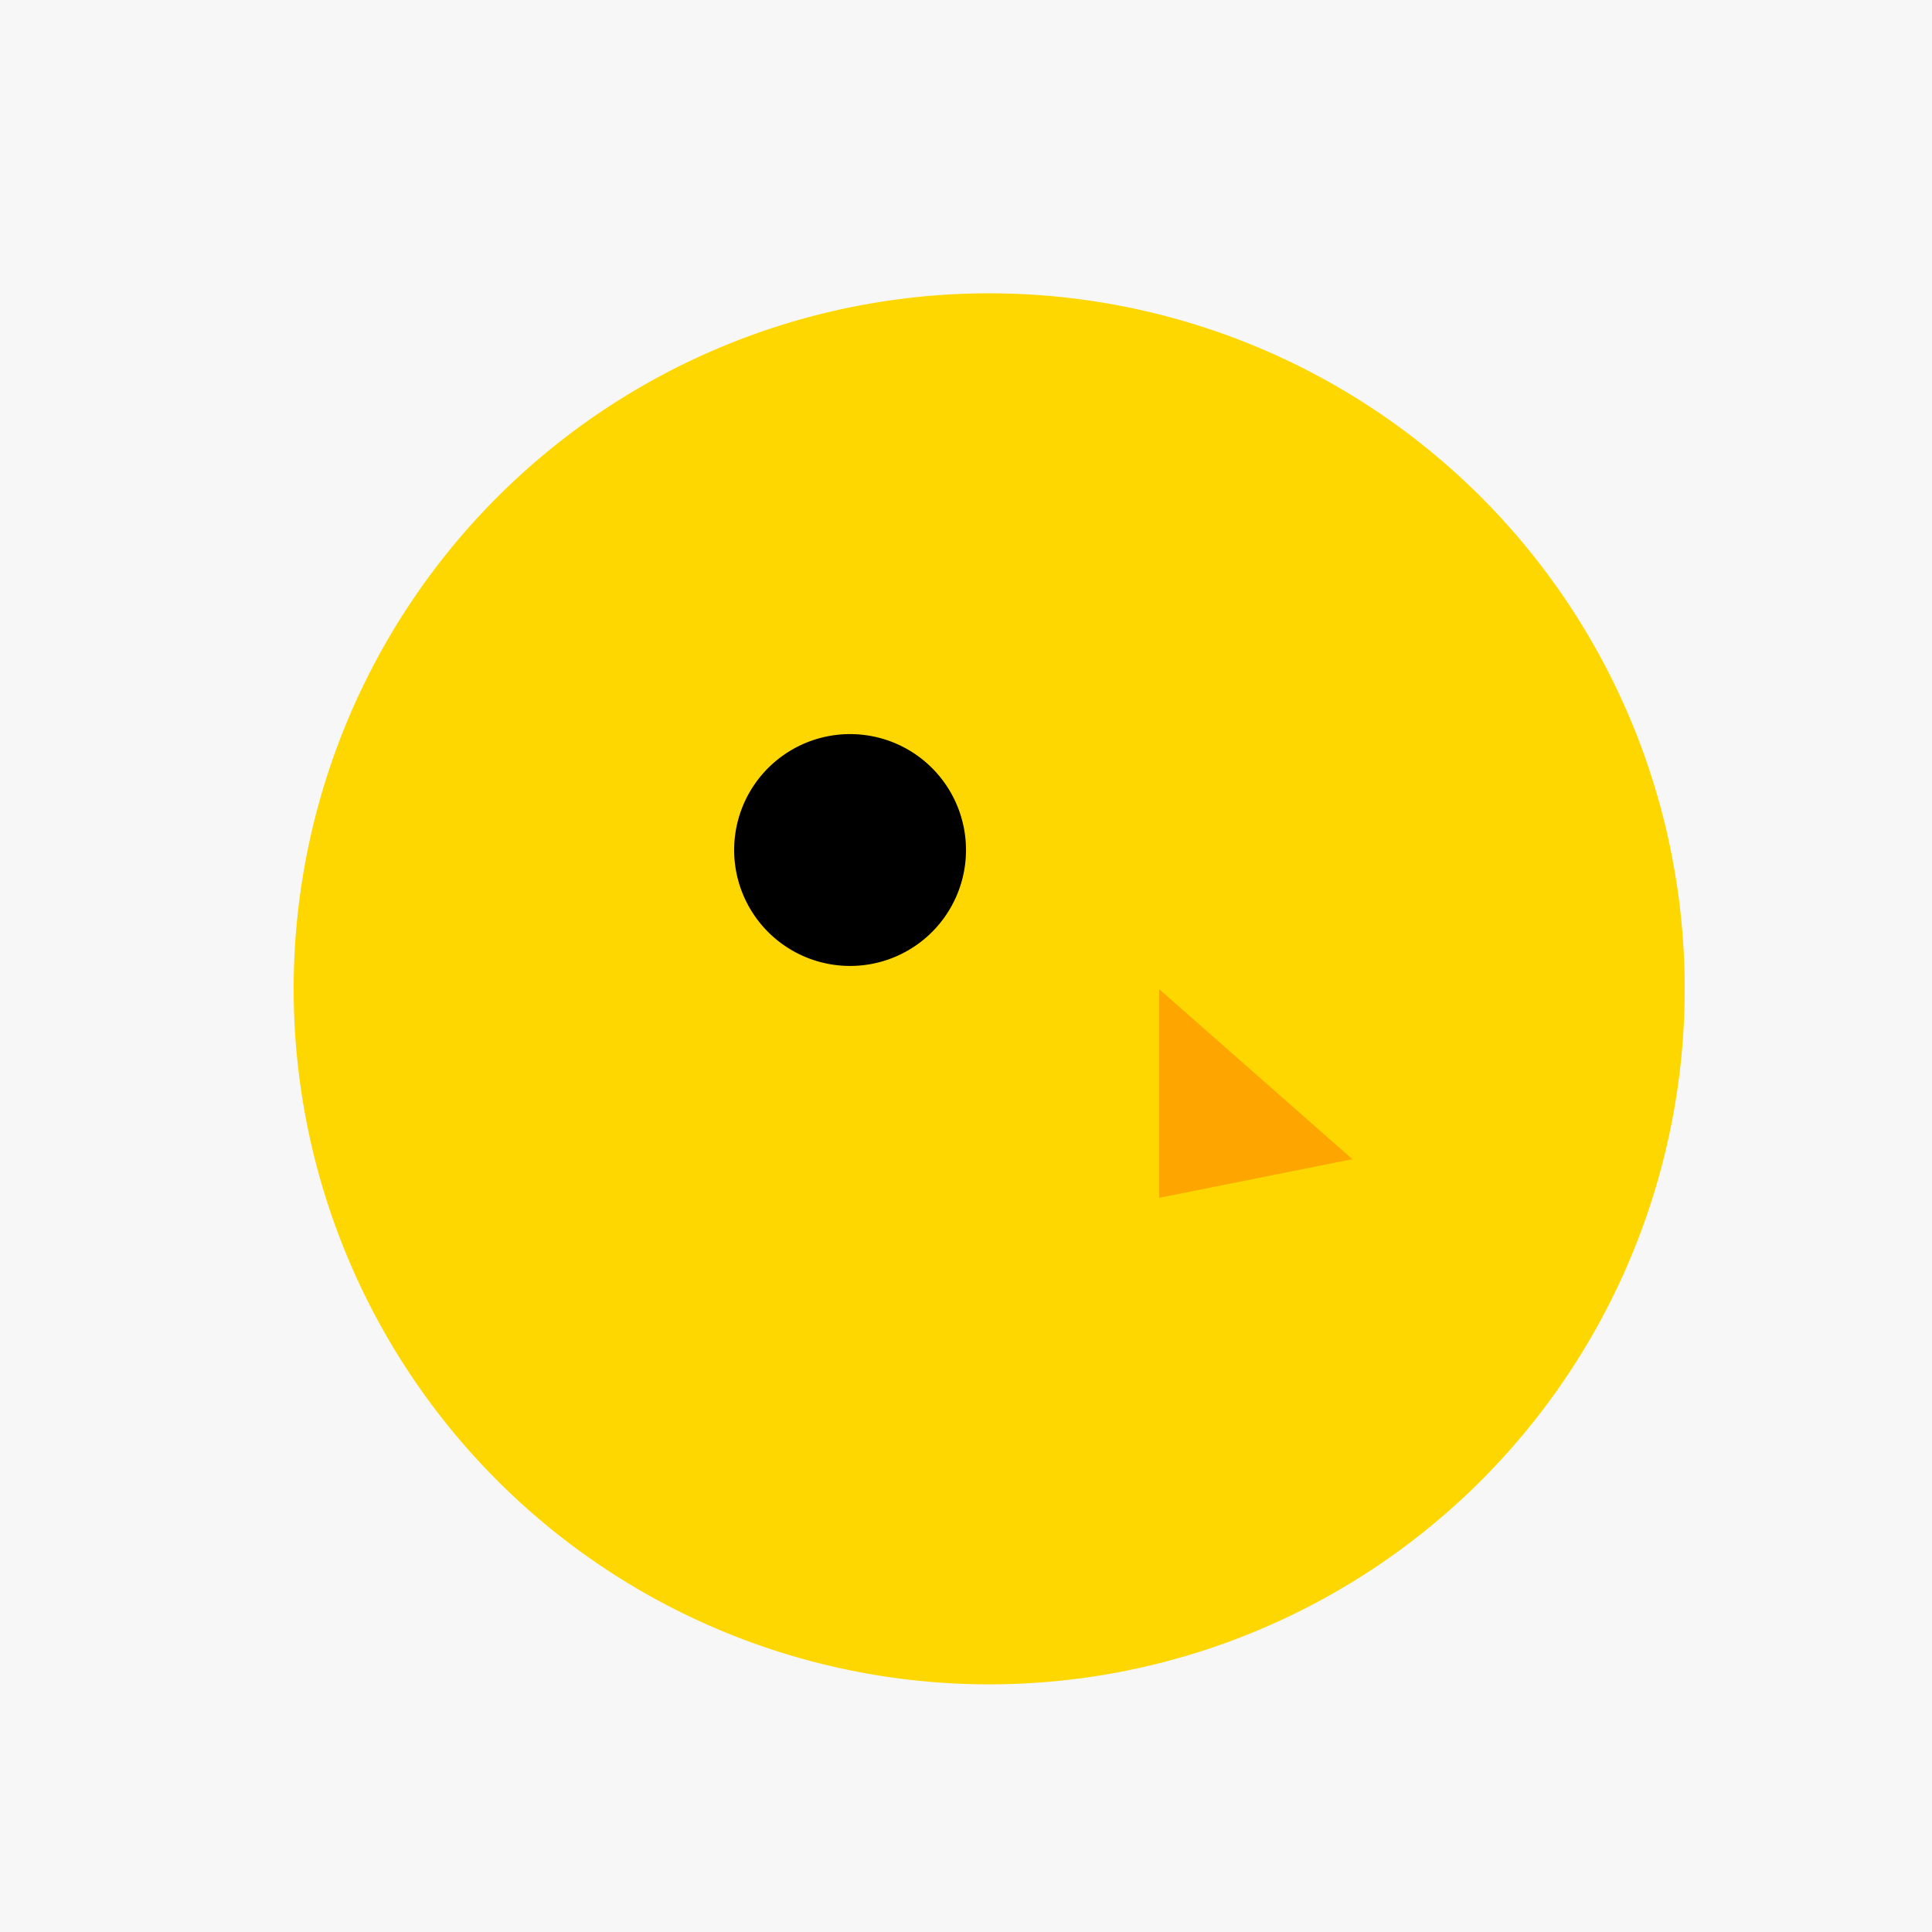 <!--

Generated by DrawGPT.
Free, open source, AI generated images in SVG, PNG, and HTML Canvas format.
https://drawgpt.ai

Created: 2023-09-27T01:00:11.993Z
Link: https://drawgpt.ai/prompt/77022/

-->
<svg xmlns="http://www.w3.org/2000/svg" xmlns:xlink="http://www.w3.org/1999/xlink" width="500" height="500"><defs/><g><rect fill="#F7F7F7" stroke="none" x="0" y="0" width="512" height="512"/><path fill="#FFD700" stroke="none" paint-order="stroke fill markers" d=" M 436 256 A 180 180 0 1 1 436 255.82"/><path fill="#FFA500" stroke="none" paint-order="stroke fill markers" d=" M 300 256 L 350 300 L 300 310 Z"/><path fill="#000000" stroke="none" paint-order="stroke fill markers" d=" M 250 220 A 30 30 0 1 1 250 219.97"/><path fill="none" stroke="none"/></g></svg>